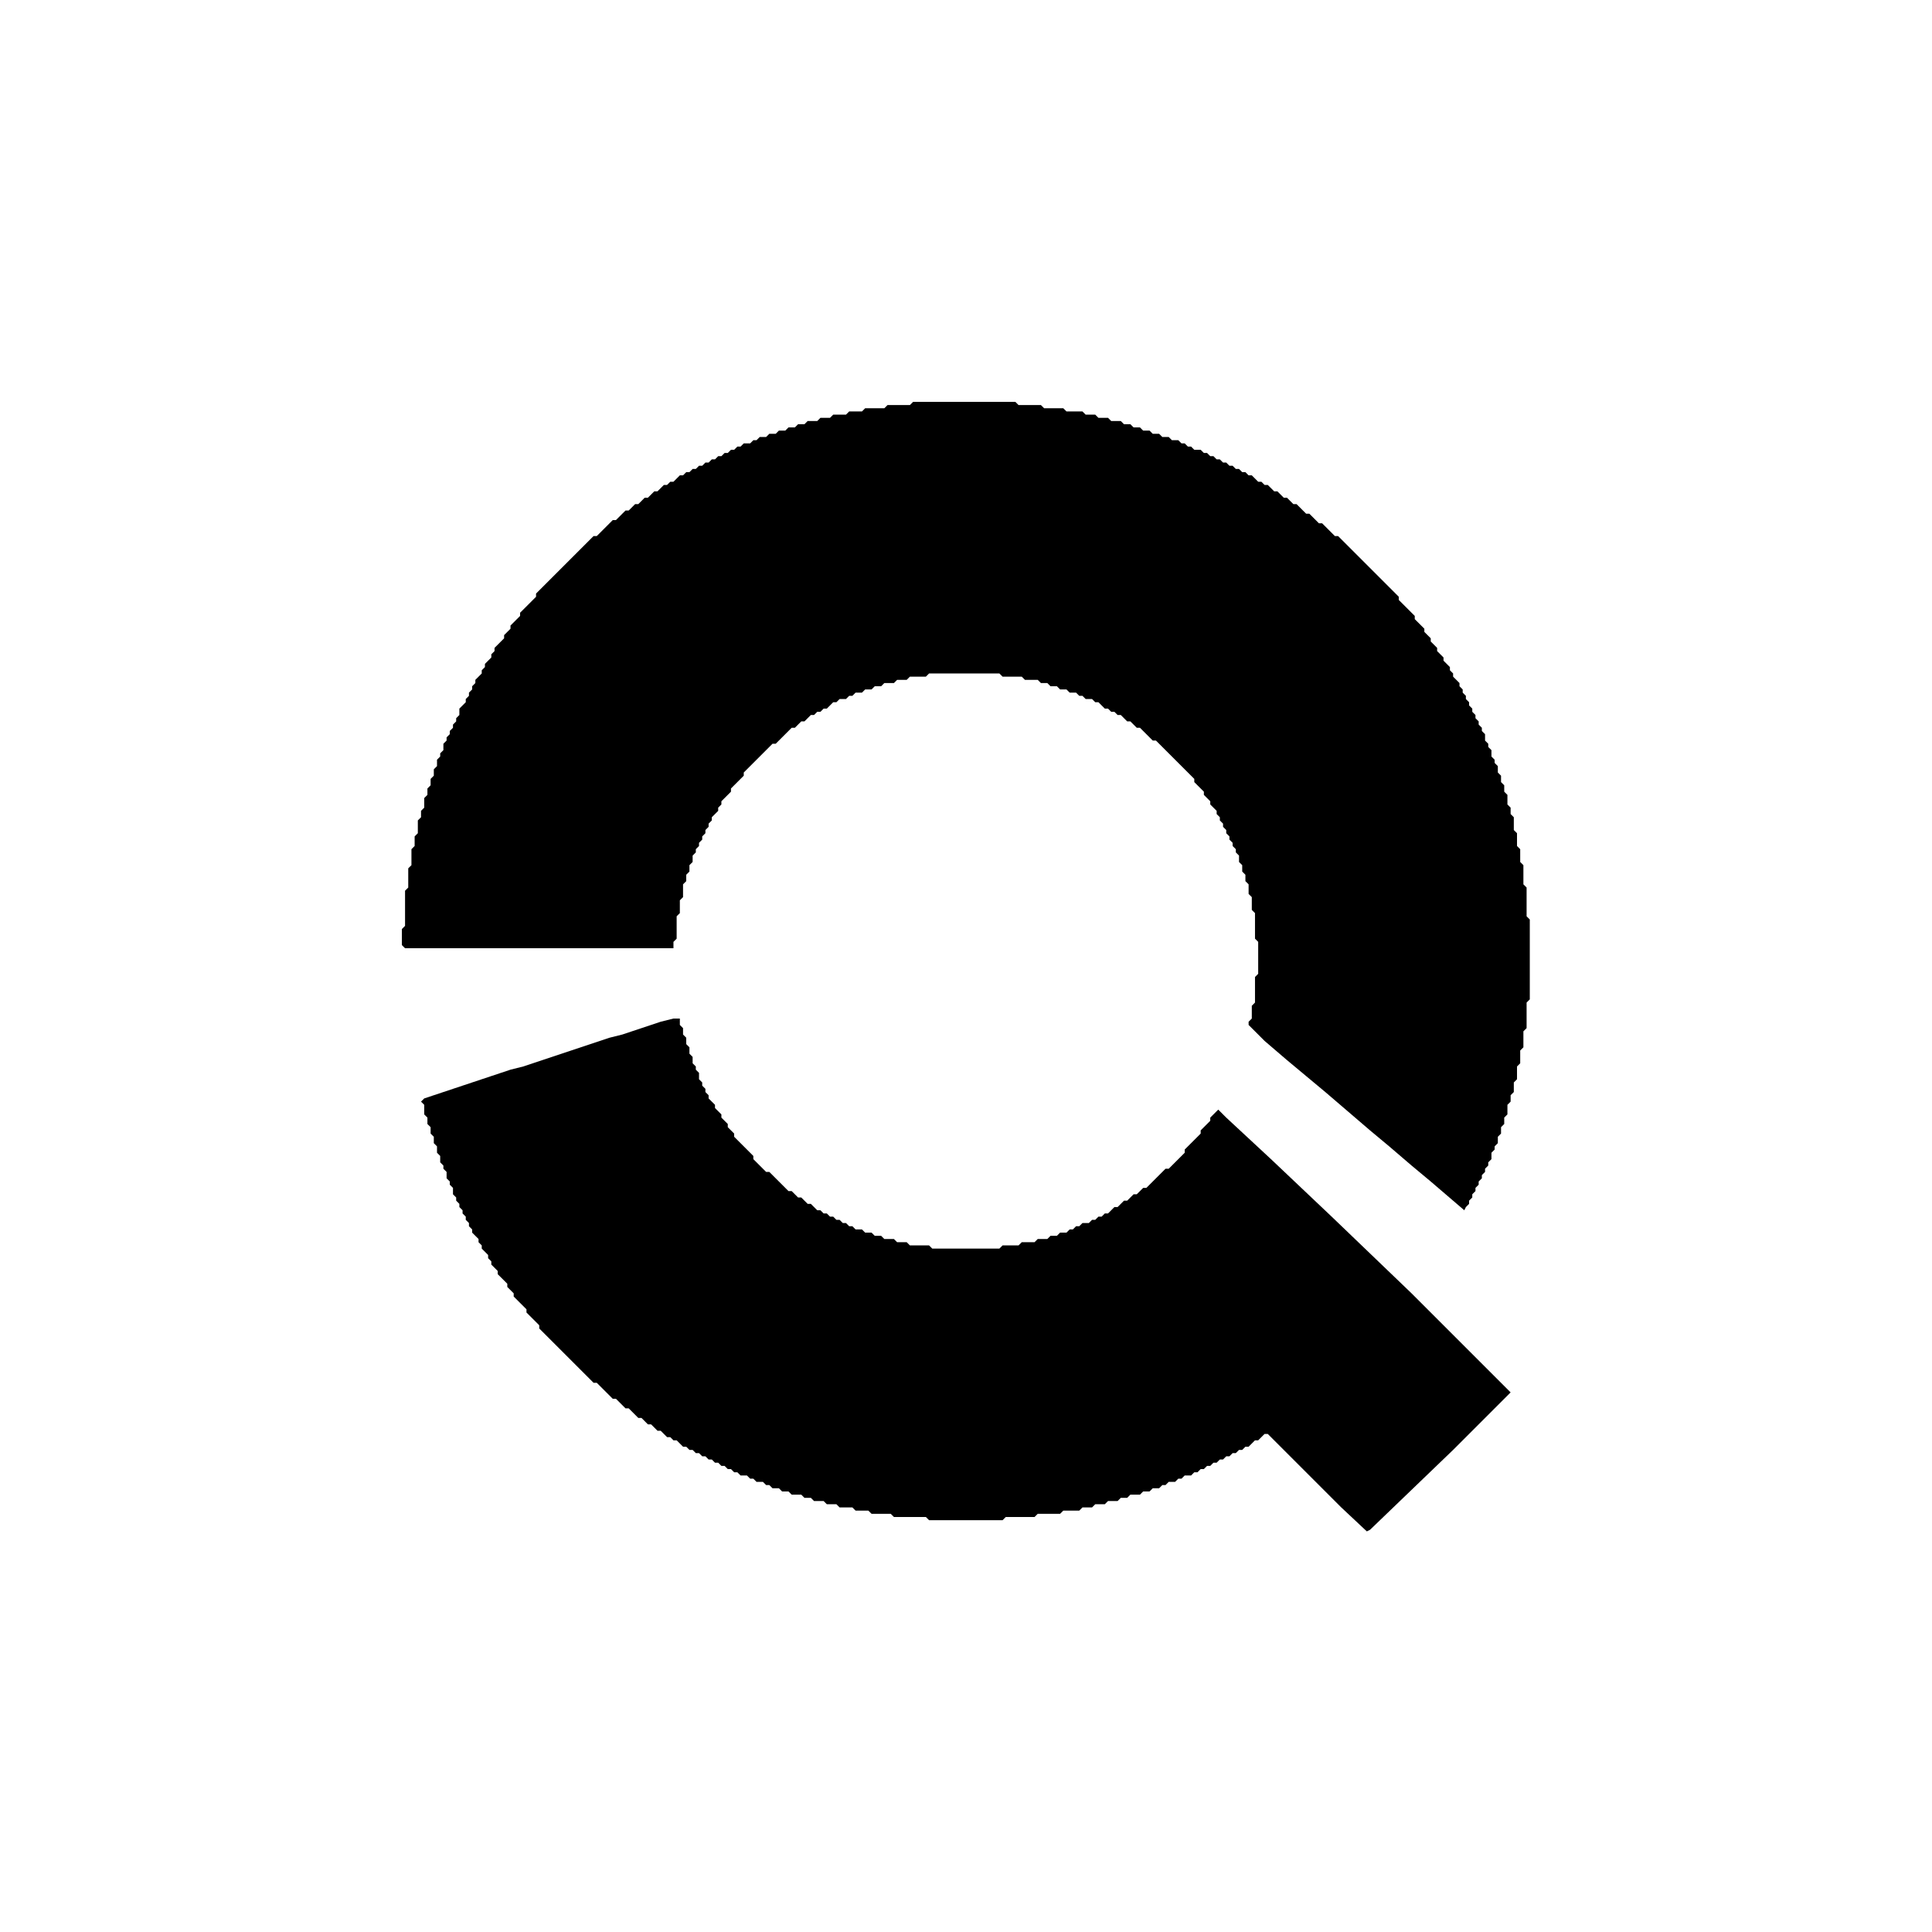 <svg width="1000" height="1000" viewBox="0 0 1000 1000" fill="none" xmlns="http://www.w3.org/2000/svg">
<path d="M348.579 527.198L341.964 528.852L337.002 530.505L332.041 532.159L327.079 533.813L322.117 535.467L315.502 537.121L310.54 538.775L305.579 540.429L300.617 542.083L295.655 543.736L290.694 545.39L285.732 547.044L280.771 548.698L275.809 550.352L270.847 552.006L264.232 553.66L259.27 555.314L254.309 556.967L249.347 558.621L244.385 560.275L239.424 561.929L234.462 563.583L231.981 564.41L229.5 565.237L224.539 566.891L219.577 568.545L217.923 570.198L219.577 571.852V576.814L221.231 578.468V581.776L222.885 583.429V586.737L224.539 588.391V591.699L226.193 593.353V596.66L227.847 598.314V601.622L229.5 603.276V604.93L231.154 606.584V609.891L232.808 611.545V613.199L234.462 614.853V618.161L236.116 619.815V621.469L237.77 623.122V624.776L239.424 626.43V628.084L241.078 629.738V631.392L242.731 633.046V634.7L244.385 636.353V638.007L247.693 641.315V642.969L249.347 644.623V646.277L252.655 649.584V651.238L254.309 652.892V654.546L257.616 657.854V659.508L262.578 664.469V666.123L265.886 669.431V671.085L272.501 677.7V679.354L279.117 685.97V687.623L307.233 715.739H308.886L317.156 724.009H318.81L323.771 728.97H325.425L330.387 733.932H332.041L335.348 737.24H337.002L340.31 740.547H341.964L345.272 743.855H346.926L348.579 745.509H350.233L353.541 748.817H355.195L356.849 750.471H358.503L360.156 752.125H361.81L363.464 753.778H365.118L366.772 755.432H368.426L370.08 757.086H371.734L373.387 758.74H375.041L376.695 760.394H378.349L380.003 762.048H381.657L383.311 763.702H386.618L388.272 765.356H389.926L391.58 767.009H394.888L396.542 768.663H398.196L399.849 770.317H403.157L404.811 771.971H408.119L409.773 773.625H414.734L416.388 775.279H419.696L421.35 776.933H426.311L427.965 778.587H432.927L434.581 780.24H441.196L442.85 781.894H449.466L451.12 783.548H461.043L462.697 785.202H479.235L480.889 786.856H518.928L520.582 785.202H535.467L537.121 783.548H548.698L550.352 781.894H558.621L560.275 780.24H565.237L566.891 778.587H571.852L573.506 776.933H578.468L580.122 775.279H583.429L585.083 773.625H590.045L591.699 771.971H595.007L596.66 770.317H599.968L601.622 768.663H603.276L604.93 767.009H608.238L609.891 765.356H611.545L613.199 763.702H616.507L618.161 762.048H619.815L621.469 760.394H623.122L624.776 758.74H626.43L628.084 757.086H629.738L631.392 755.432H633.046L634.7 753.778H636.353L638.007 752.125H639.661L641.315 750.471H642.969L644.623 748.817H646.277L649.584 745.509H651.238L654.546 742.201H656.2L694.239 780.24L707.47 792.644L709.124 791.818L752.125 750.471L781.894 720.701L730.624 669.431L689.277 629.738L657.854 599.968L634.7 578.468L630.565 574.333L629.738 575.16L626.43 578.468V580.122L621.469 585.083V586.737L613.199 595.007V596.66L604.93 604.93H603.276L593.353 614.853H591.699L588.391 618.161H586.737L583.429 621.469H581.776L578.468 624.776H576.814L573.506 628.084H571.852L570.198 629.738H568.545L566.891 631.392H565.237L563.583 633.046H560.275L558.621 634.7H556.967L555.314 636.353H553.66L552.006 638.007H548.698L547.044 639.661H543.737L542.083 641.315H537.121L535.467 642.969H528.852L527.198 644.623H518.928L517.275 646.277H482.543L480.889 644.623H470.966L469.312 642.969H464.351L462.697 641.315H457.735L456.081 639.661H452.773L451.12 638.007H447.812L446.158 636.353H442.85L441.196 634.7H439.542L437.889 633.046H436.235L434.581 631.392H432.927L431.273 629.738H429.619L427.965 628.084H426.311L424.658 626.43H423.004L419.696 623.122H418.042L414.734 619.815H413.08L409.773 616.507H408.119L398.196 606.584H396.542L389.926 599.968V598.314L380.003 588.391V586.737L376.695 583.429V581.776L373.387 578.468V576.814L370.08 573.506V571.852L366.772 568.545V566.891L365.118 565.237V563.583L363.464 561.929V560.275L361.81 558.621V555.314L360.156 553.66V552.006L358.503 550.352V547.044L356.849 545.39V542.083L355.195 540.429V537.121L353.541 535.467V532.159L351.887 530.505V527.198H348.579Z" fill="black"/>
<path d="M472.62 208L470.966 209.654H459.389L457.735 211.308H447.812L446.158 212.962H439.542L437.888 214.615H431.273L429.619 216.269H424.657L423.004 217.923H418.042L416.388 219.577H413.08L411.426 221.231H408.119L406.465 222.885H403.157L401.503 224.539H398.196L396.542 226.193H393.234L391.58 227.846H389.926L388.272 229.5H384.965L383.311 231.154H381.657L380.003 232.808H378.349L376.695 234.462H375.041L373.387 236.116H371.734L370.08 237.77H368.426L366.772 239.424H365.118L363.464 241.077H361.81L360.156 242.731H358.503L356.849 244.385H355.195L353.541 246.039H351.887L348.579 249.347H346.925L345.272 251.001H343.618L340.31 254.308H338.656L335.348 257.616H333.694L330.387 260.924H328.733L325.425 264.232H323.771L318.81 269.193H317.156L308.886 277.463H307.232L277.463 307.232V308.886L269.193 317.156V318.81L264.232 323.771V325.425L260.924 328.733V330.387L255.962 335.348V337.002L254.308 338.656V340.31L251.001 343.618V345.272L249.347 346.925V348.579L246.039 351.887V353.541L244.385 355.195V356.849L242.731 358.503V360.156L241.077 361.81V363.464L237.77 366.772V370.08L236.116 371.734V373.387L234.462 375.041V376.695L232.808 378.349V380.003L231.154 381.657V383.311L229.5 384.965V388.272L227.846 389.926V391.58L226.193 393.234V396.542L224.539 398.196V401.503L222.885 403.157V406.465L221.231 408.119V411.427L219.577 413.08V418.042L217.923 419.696V423.004L216.269 424.657V431.273L214.615 432.927V437.888L212.962 439.542V447.812L211.308 449.466V459.389L209.654 461.043V479.235L208 480.889V489.159L209.654 490.812H348.579V487.505L350.233 485.851V474.274L351.887 472.62V466.004L353.541 464.35V457.735L355.195 456.081V452.773L356.849 451.119V447.812L358.503 446.158V442.85L360.156 441.196V439.542L361.81 437.888V436.235L363.464 434.581V432.927L365.118 431.273V429.619L366.772 427.965V426.311L368.426 424.657V423.004L371.734 419.696V418.042L373.387 416.388V414.734L378.349 409.773V408.119L384.965 401.503V399.849L399.849 384.965H401.503L409.773 376.695H411.426L414.734 373.387H416.388L419.696 370.08H421.35L423.004 368.426H424.657L426.311 366.772H427.965L431.273 363.464H432.927L434.581 361.81H437.888L439.542 360.156H441.196L442.85 358.503H446.158L447.812 356.849H451.119L452.773 355.195H456.081L457.735 353.541H462.697L464.35 351.887H469.312L470.966 350.233H479.235L480.889 348.579H517.274L518.928 350.233H528.852L530.505 351.887H537.121L538.775 353.541H542.083L543.736 355.195H547.044L548.698 356.849H552.006L553.66 358.503H556.967L558.621 360.156H560.275L561.929 361.81H565.237L566.891 363.464H568.545L571.852 366.772H573.506L575.16 368.426H576.814L578.468 370.08H580.122L583.429 373.387H585.083L588.391 376.695H590.045L596.66 383.311H598.314L618.161 403.157V404.811L623.122 409.773V411.427L626.43 414.734V416.388L629.738 419.696V421.35L631.392 423.004V424.657L633.046 426.311V427.965L634.699 429.619V431.273L636.353 432.927V434.581L638.007 436.235V437.888L639.661 439.542V441.196L641.315 442.85V446.158L642.969 447.812V451.119L644.623 452.773V456.081L646.277 457.735V462.697L647.93 464.35V470.966L649.584 472.62V485.851L651.238 487.505V504.043L649.584 505.697V518.928L647.93 520.582V527.198L646.277 528.852V530.505L654.546 538.775L666.123 548.698L676.046 556.967L685.97 565.237L697.547 575.16L709.124 585.083L719.047 593.353L730.624 603.276L740.547 611.545L752.125 621.469L757.913 626.43L758.74 624.776L760.394 623.122V621.469L762.048 619.815V618.161L763.702 616.507V614.853L765.356 613.199V611.545L767.009 609.891V608.238L768.663 606.584V604.93L770.317 603.276V601.622L771.971 599.968V596.66L773.625 595.007V593.353L775.279 591.699V588.391L776.933 586.737V583.429L778.587 581.776V578.468L780.24 576.814V571.852L781.894 570.198V566.891L783.548 565.237V560.275L785.202 558.621V552.006L786.856 550.352V543.736L788.51 542.083V533.813L790.164 532.159V518.928L791.817 517.274V475.928L790.164 474.274V459.389L788.51 457.735V447.812L786.856 446.158V439.542L785.202 437.888V431.273L783.548 429.619V423.004L781.894 421.35V418.042L780.24 416.388V411.427L778.587 409.773V406.465L776.933 404.811V401.503L775.279 399.849V396.542L773.625 394.888V393.234L771.971 391.58V388.272L770.317 386.618V384.965L768.663 383.311V380.003L767.009 378.349V376.695L765.356 375.041V373.387L763.702 371.734V370.08L762.048 368.426V366.772L760.394 365.118V363.464L758.74 361.81V360.156L757.086 358.503V356.849L755.432 355.195V353.541L752.125 350.233V348.579L750.471 346.925V345.272L747.163 341.964V340.31L743.855 337.002V335.348L740.547 332.041V330.387L737.24 327.079V325.425L732.278 320.463V318.81L724.009 310.54V308.886L692.585 277.463H690.931L684.316 270.847H682.662L677.7 265.886H676.046L671.085 260.924H669.431L666.123 257.616H664.469L661.161 254.308H659.508L656.2 251.001H654.546L652.892 249.347H651.238L647.93 246.039H646.277L644.623 244.385H642.969L641.315 242.731H639.661L638.007 241.077H636.353L634.699 239.424H633.046L631.392 237.77H629.738L628.084 236.116H626.43L624.776 234.462H623.122L621.468 232.808H618.161L616.507 231.154H614.853L613.199 229.5H611.545L609.891 227.846H606.584L604.93 226.193H601.622L599.968 224.539H596.66L595.006 222.885H591.699L590.045 221.231H586.737L585.083 219.577H581.776L580.122 217.923H575.16L573.506 216.269H568.545L566.891 214.615H561.929L560.275 212.962H552.006L550.352 211.308H540.429L538.775 209.654H527.198L525.544 208H472.62Z" fill="black"/>
</svg>
